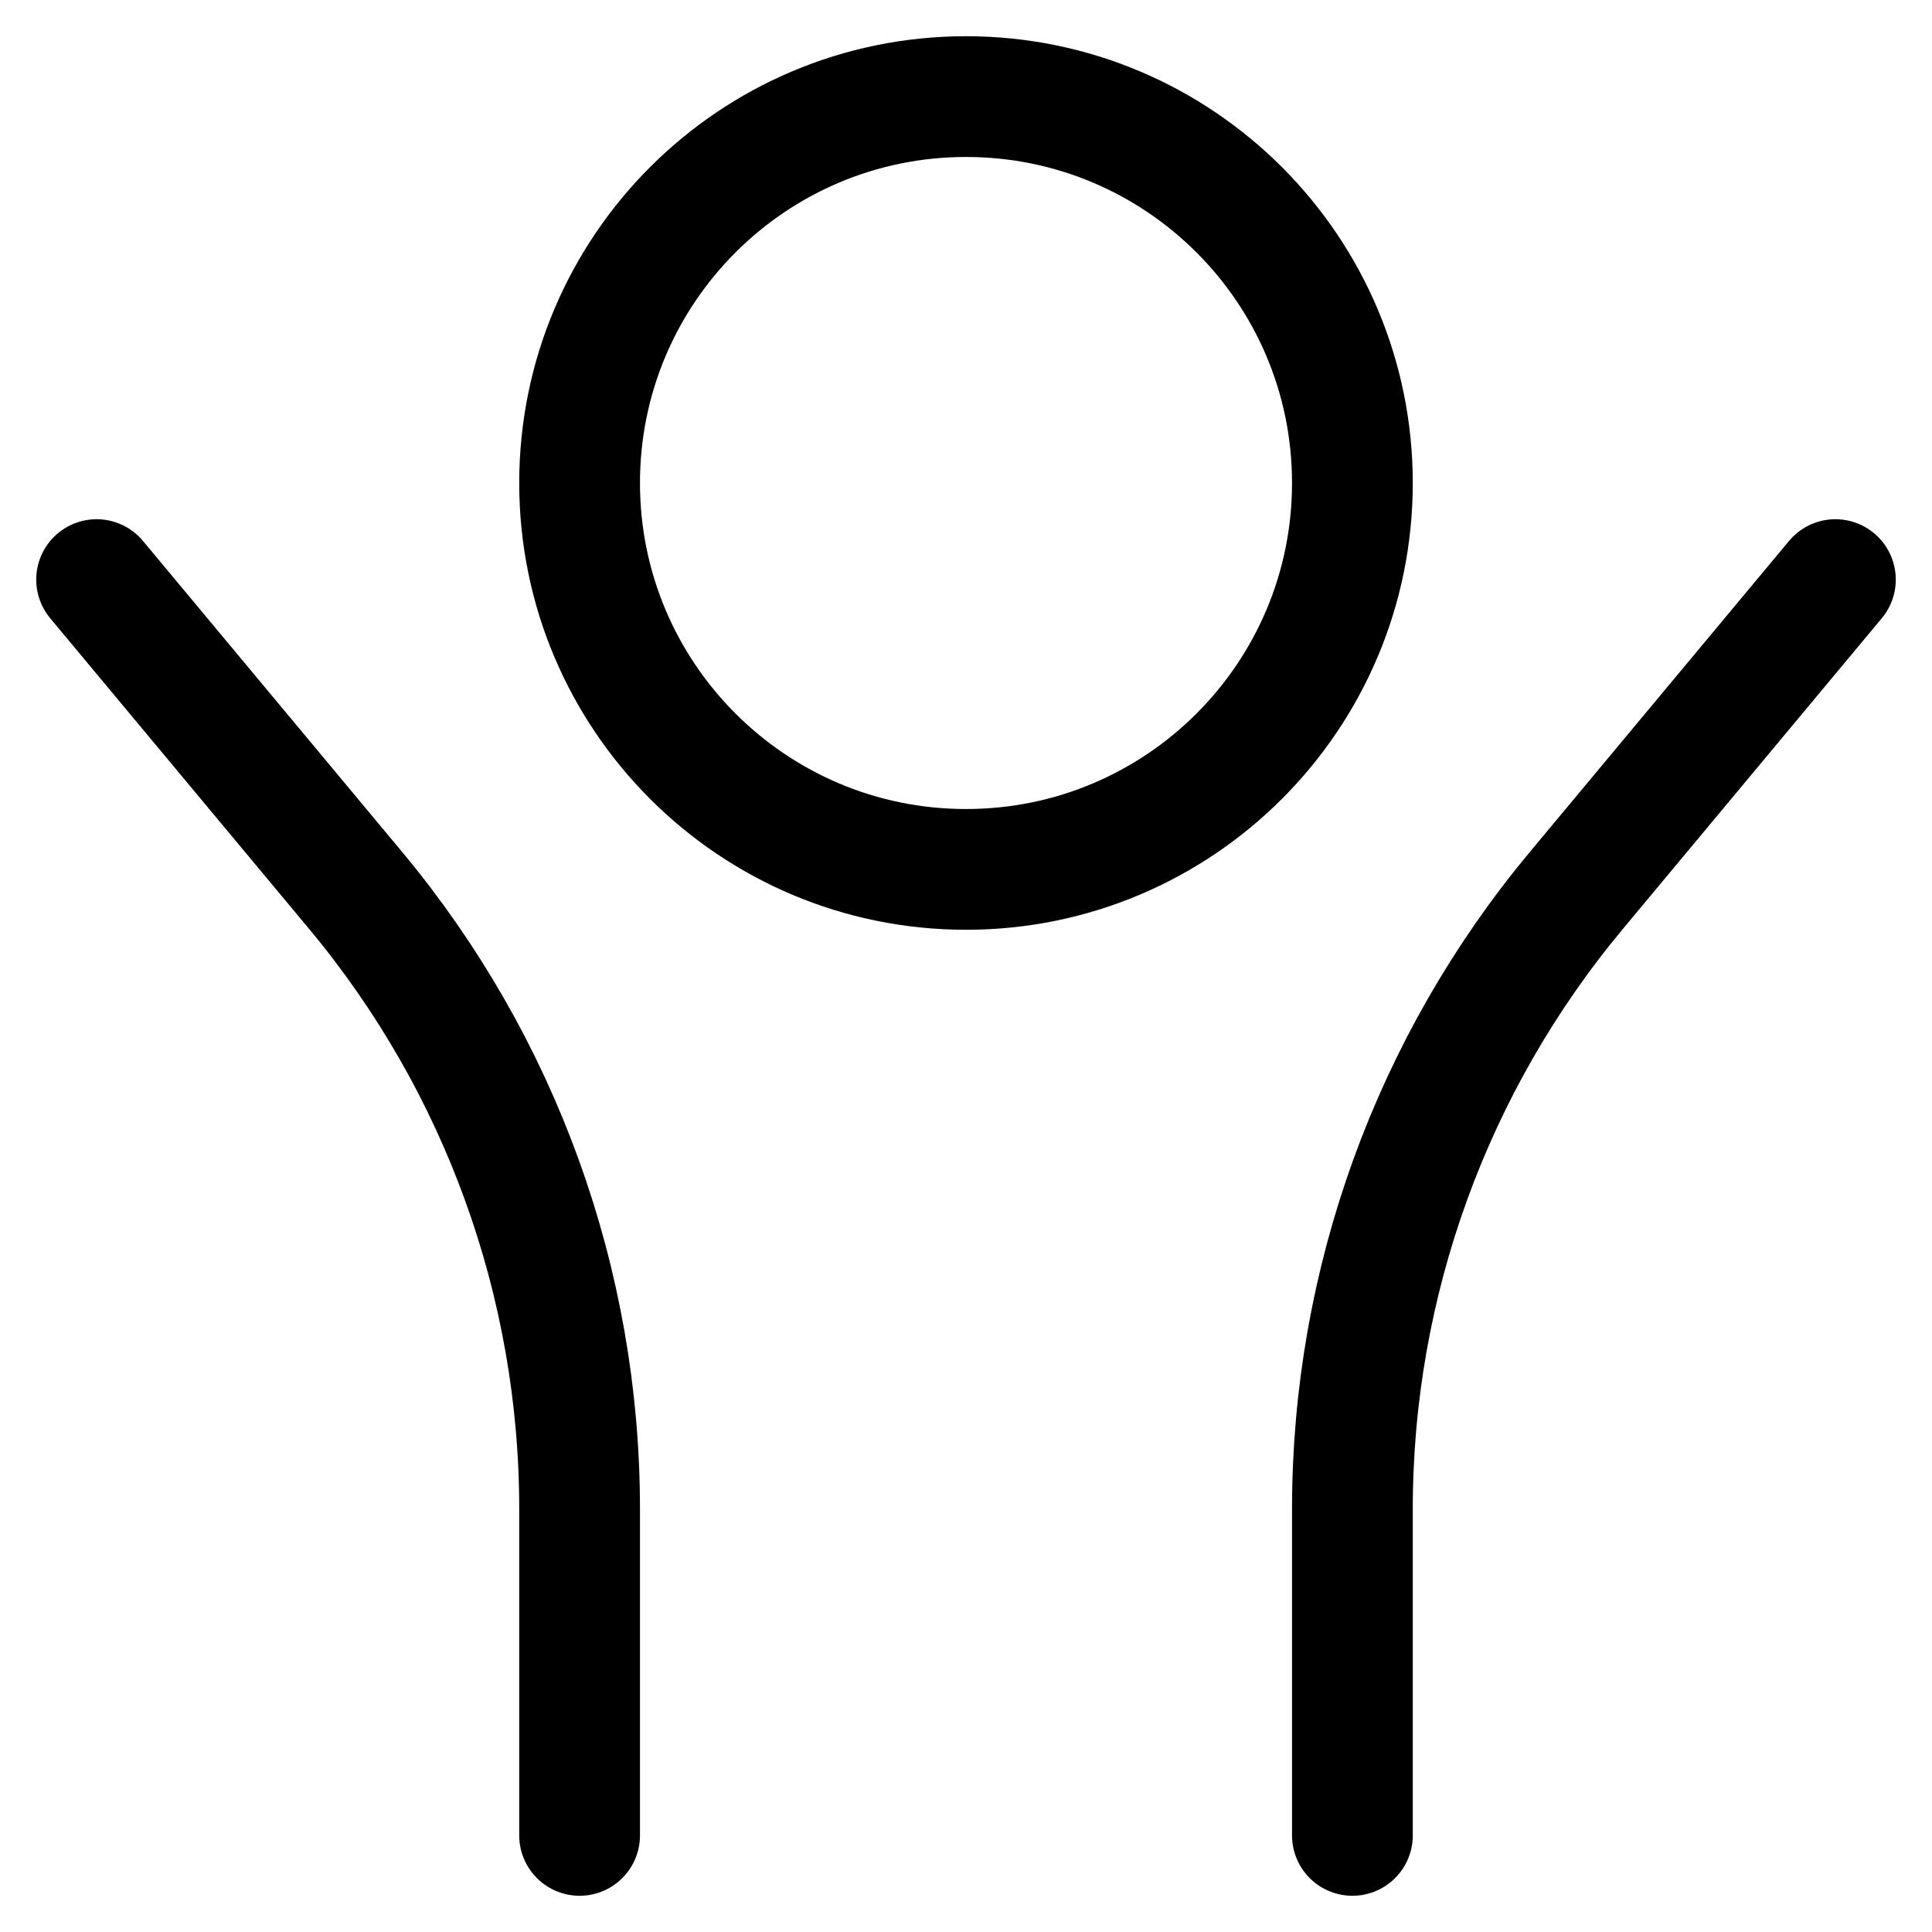 <svg xmlns="http://www.w3.org/2000/svg" width="40" height="40" viewBox="0 0 40 40" fill="none"><path d="M28 38V31.241C28 26.562 29.64 22.032 32.636 18.437L38 12M12 38V31.241C12 26.562 10.36 22.032 7.364 18.437L2 12M28 10C28 14.418 24.418 18 20 18C15.582 18 12 14.418 12 10C12 5.582 15.582 2 20 2C24.418 2 28 5.582 28 10Z" stroke="black" stroke-width="2.5" stroke-linecap="round"></path></svg>